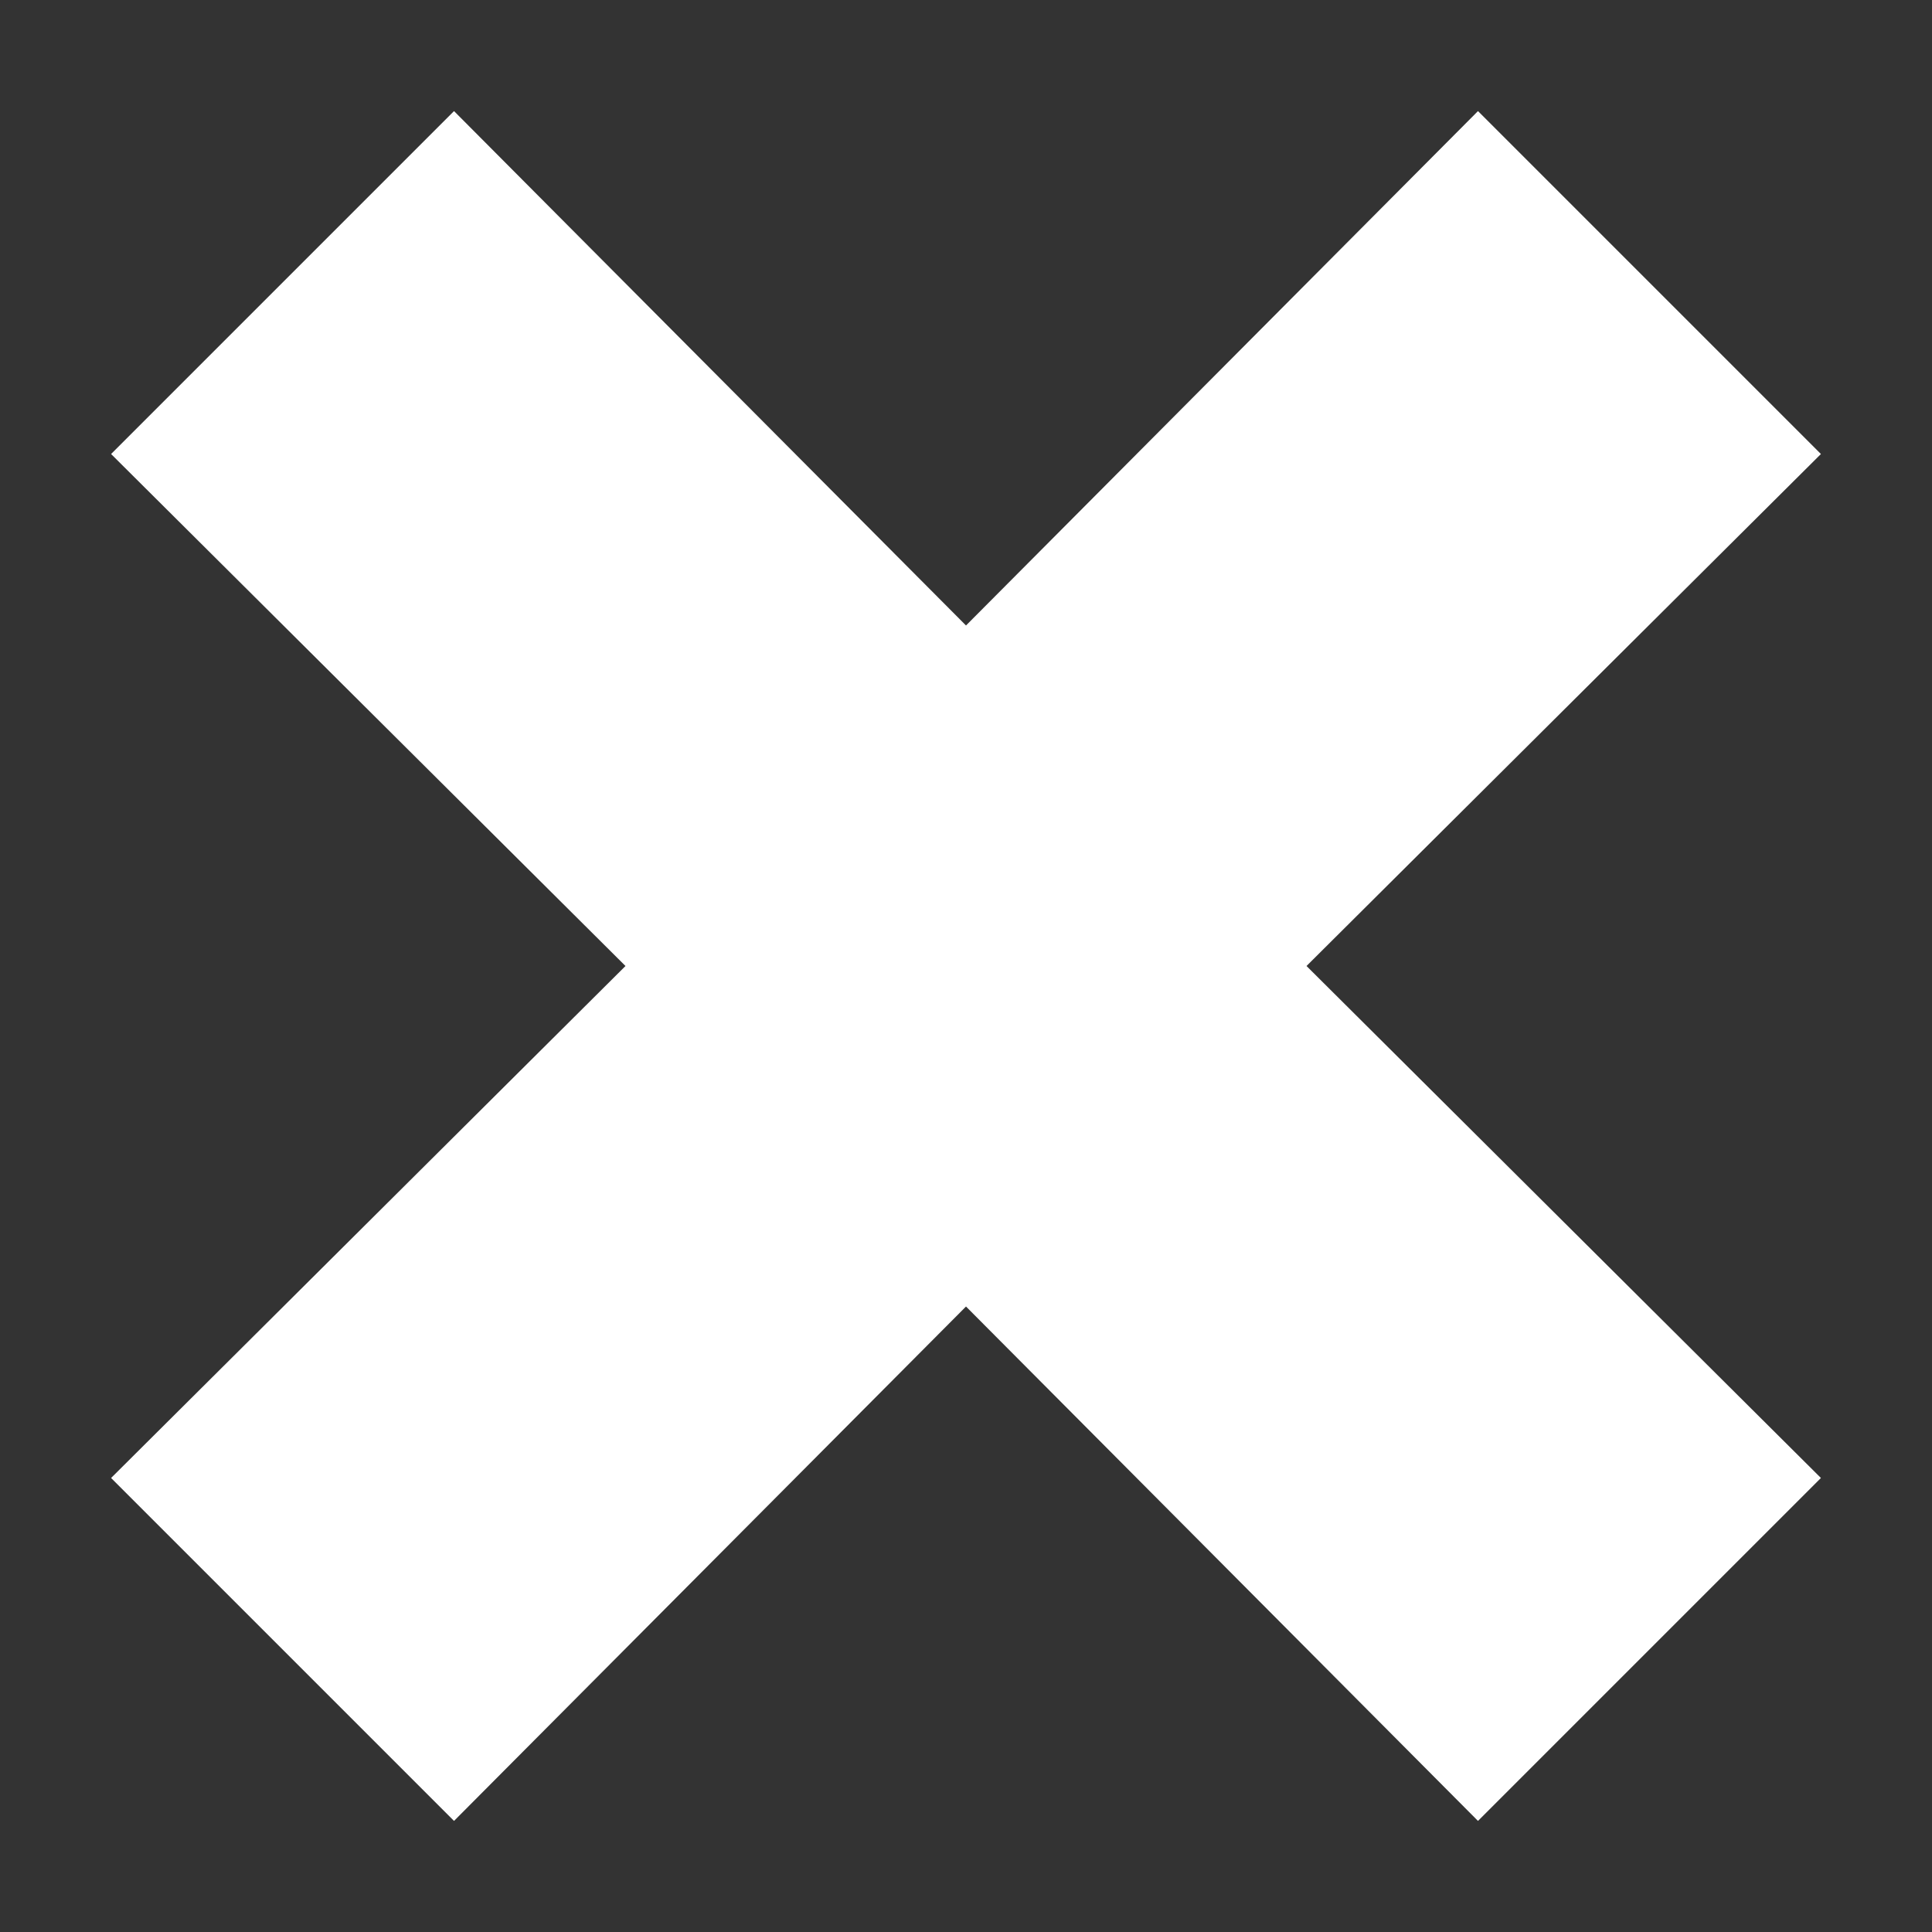 <svg xmlns="http://www.w3.org/2000/svg" fill="none" viewBox="0 0 8 8"><rect x="0" y="0" width="8" height="8" fill="#333333" stroke="none"/><path fill="#fff" d="M7.54 1.88 6.12.46 4 2.59 1.88.46.46 1.88 2.59 4 .46 6.12l1.42 1.42L4 5.41l2.12 2.13 1.42-1.42L5.41 4l2.13-2.12Z"/></svg>